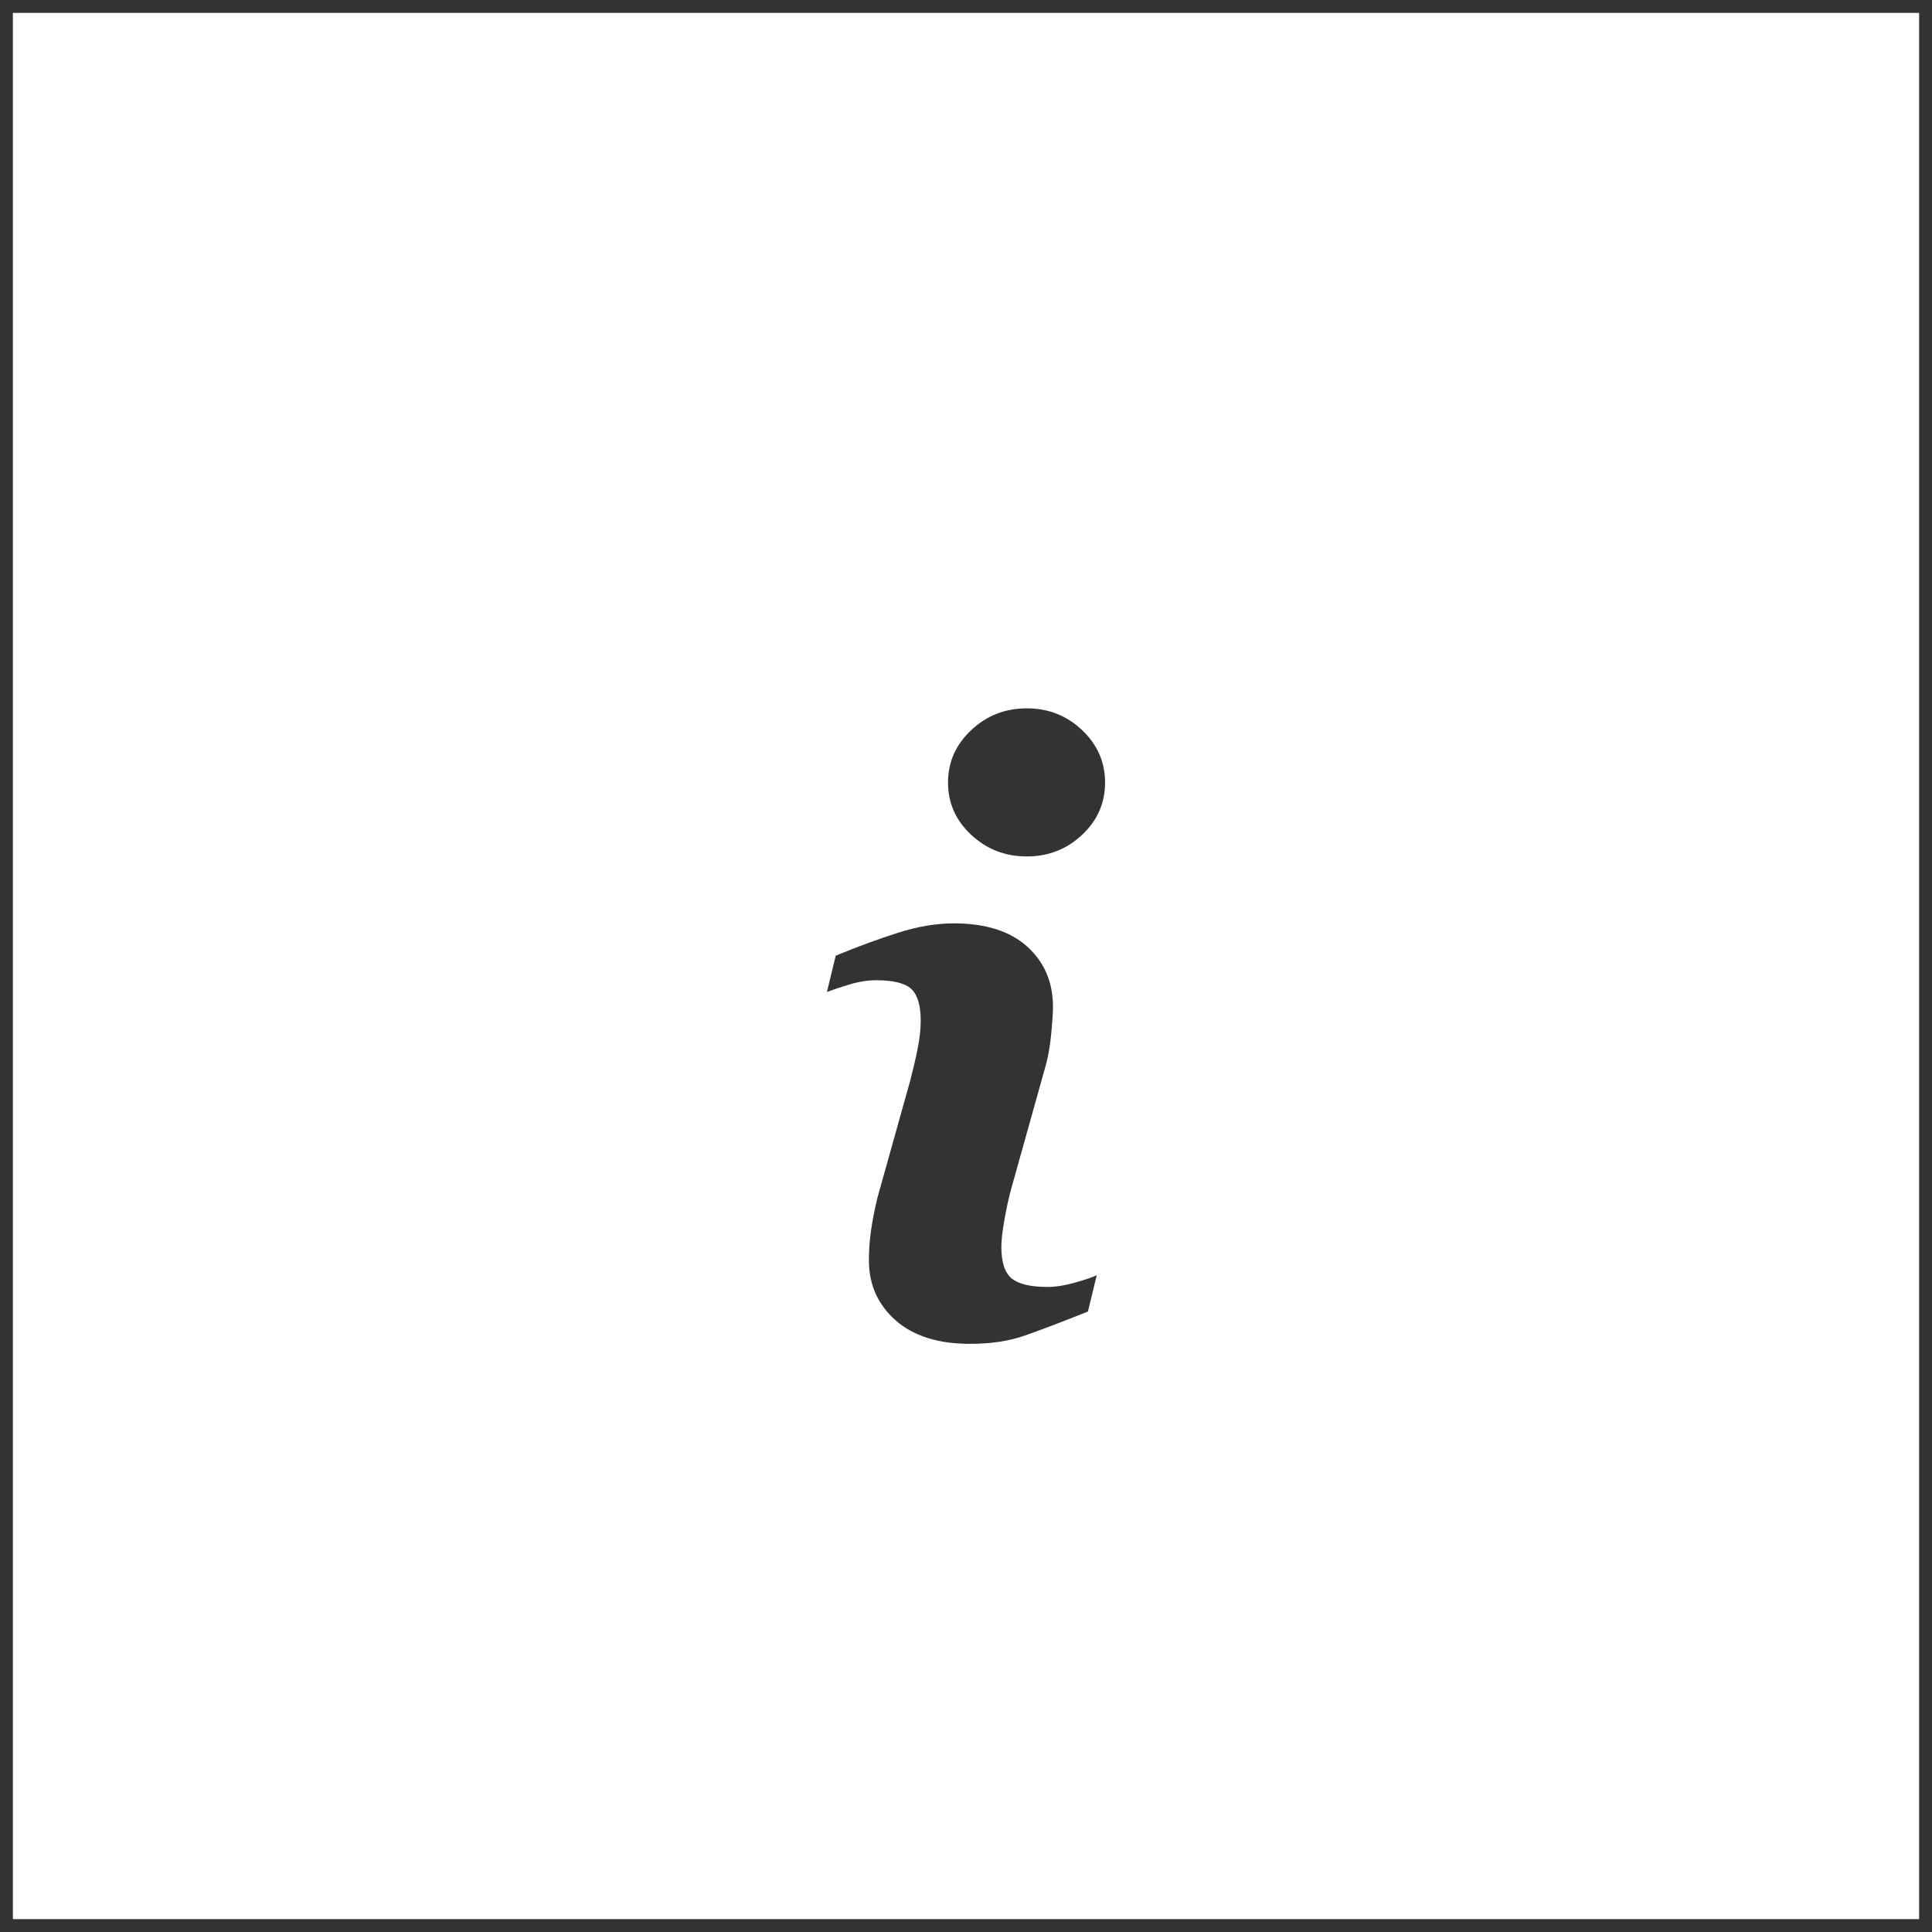 <?xml version="1.0" encoding="utf-8"?>
<!-- Generator: Adobe Illustrator 13.0.1, SVG Export Plug-In . SVG Version: 6.00 Build 14948)  -->
<!DOCTYPE svg PUBLIC "-//W3C//DTD SVG 1.1//EN" "http://www.w3.org/Graphics/SVG/1.1/DTD/svg11.dtd">
<svg version="1.1" id="Forma_1_1_" xmlns="http://www.w3.org/2000/svg" xmlns:xlink="http://www.w3.org/1999/xlink" x="0px" y="0px"
	 width="225px" height="225px" viewBox="0 0 225 225" enable-background="new 0 0 225 225" xml:space="preserve">
<rect x="0" y="0" width="225" height="225" fill="#808080" stroke="none"/>
<rect x="0.5" y="0.5" fill-rule="evenodd" clip-rule="evenodd" fill="#FFFFFF" stroke="#333333" stroke-width="2" width="224" height="224"/>
<g id="Forma_1">
	<g>
		<path fill-rule="evenodd" clip-rule="evenodd" fill="#333333" d="M122.004,149.877c-1.98,0-3.375-0.327-4.184-0.986
			c-0.803-0.658-1.204-1.897-1.204-3.713c0-0.719,0.121-1.791,0.373-3.192c0.245-1.413,0.527-2.668,0.84-3.767l3.824-13.667
			c0.375-1.255,0.631-2.634,0.77-4.139c0.141-1.502,0.207-2.553,0.207-3.149c0-2.882-1.002-5.221-3.004-7.026
			c-2.001-1.802-4.851-2.704-8.546-2.704c-2.056,0-4.229,0.369-6.529,1.105c-2.3,0.735-4.705,1.621-7.22,2.655l-1.027,4.23
			c0.75-0.28,1.643-0.581,2.688-0.893c1.04-0.311,2.061-0.471,3.053-0.471c2.027,0,3.393,0.349,4.107,1.036
			c0.716,0.689,1.075,1.915,1.075,3.667c0,0.969-0.114,2.046-0.35,3.216c-0.232,1.177-0.523,2.423-0.864,3.737l-3.841,13.722
			c-0.341,1.442-0.591,2.732-0.748,3.878c-0.156,1.146-0.23,2.268-0.23,3.359c0,2.821,1.032,5.146,3.096,6.98
			c2.064,1.827,4.957,2.748,8.677,2.748c2.421,0,4.548-0.32,6.379-0.963c1.826-0.642,4.281-1.572,7.354-2.797l1.025-4.228
			c-0.529,0.251-1.385,0.538-2.557,0.865C123.993,149.711,122.934,149.877,122.004,149.877z M119.579,99.741
			c2.512,0,4.66-0.839,6.441-2.518c1.787-1.672,2.676-3.707,2.676-6.088c0-2.375-0.889-4.414-2.676-6.107
			c-1.781-1.688-3.93-2.535-6.441-2.535c-2.518,0-4.674,0.844-6.474,2.535c-1.798,1.694-2.7,3.731-2.7,6.107
			c0,2.381,0.901,4.416,2.7,6.088C114.907,98.902,117.06,99.741,119.579,99.741z"/>
	</g>
</g>
</svg>
